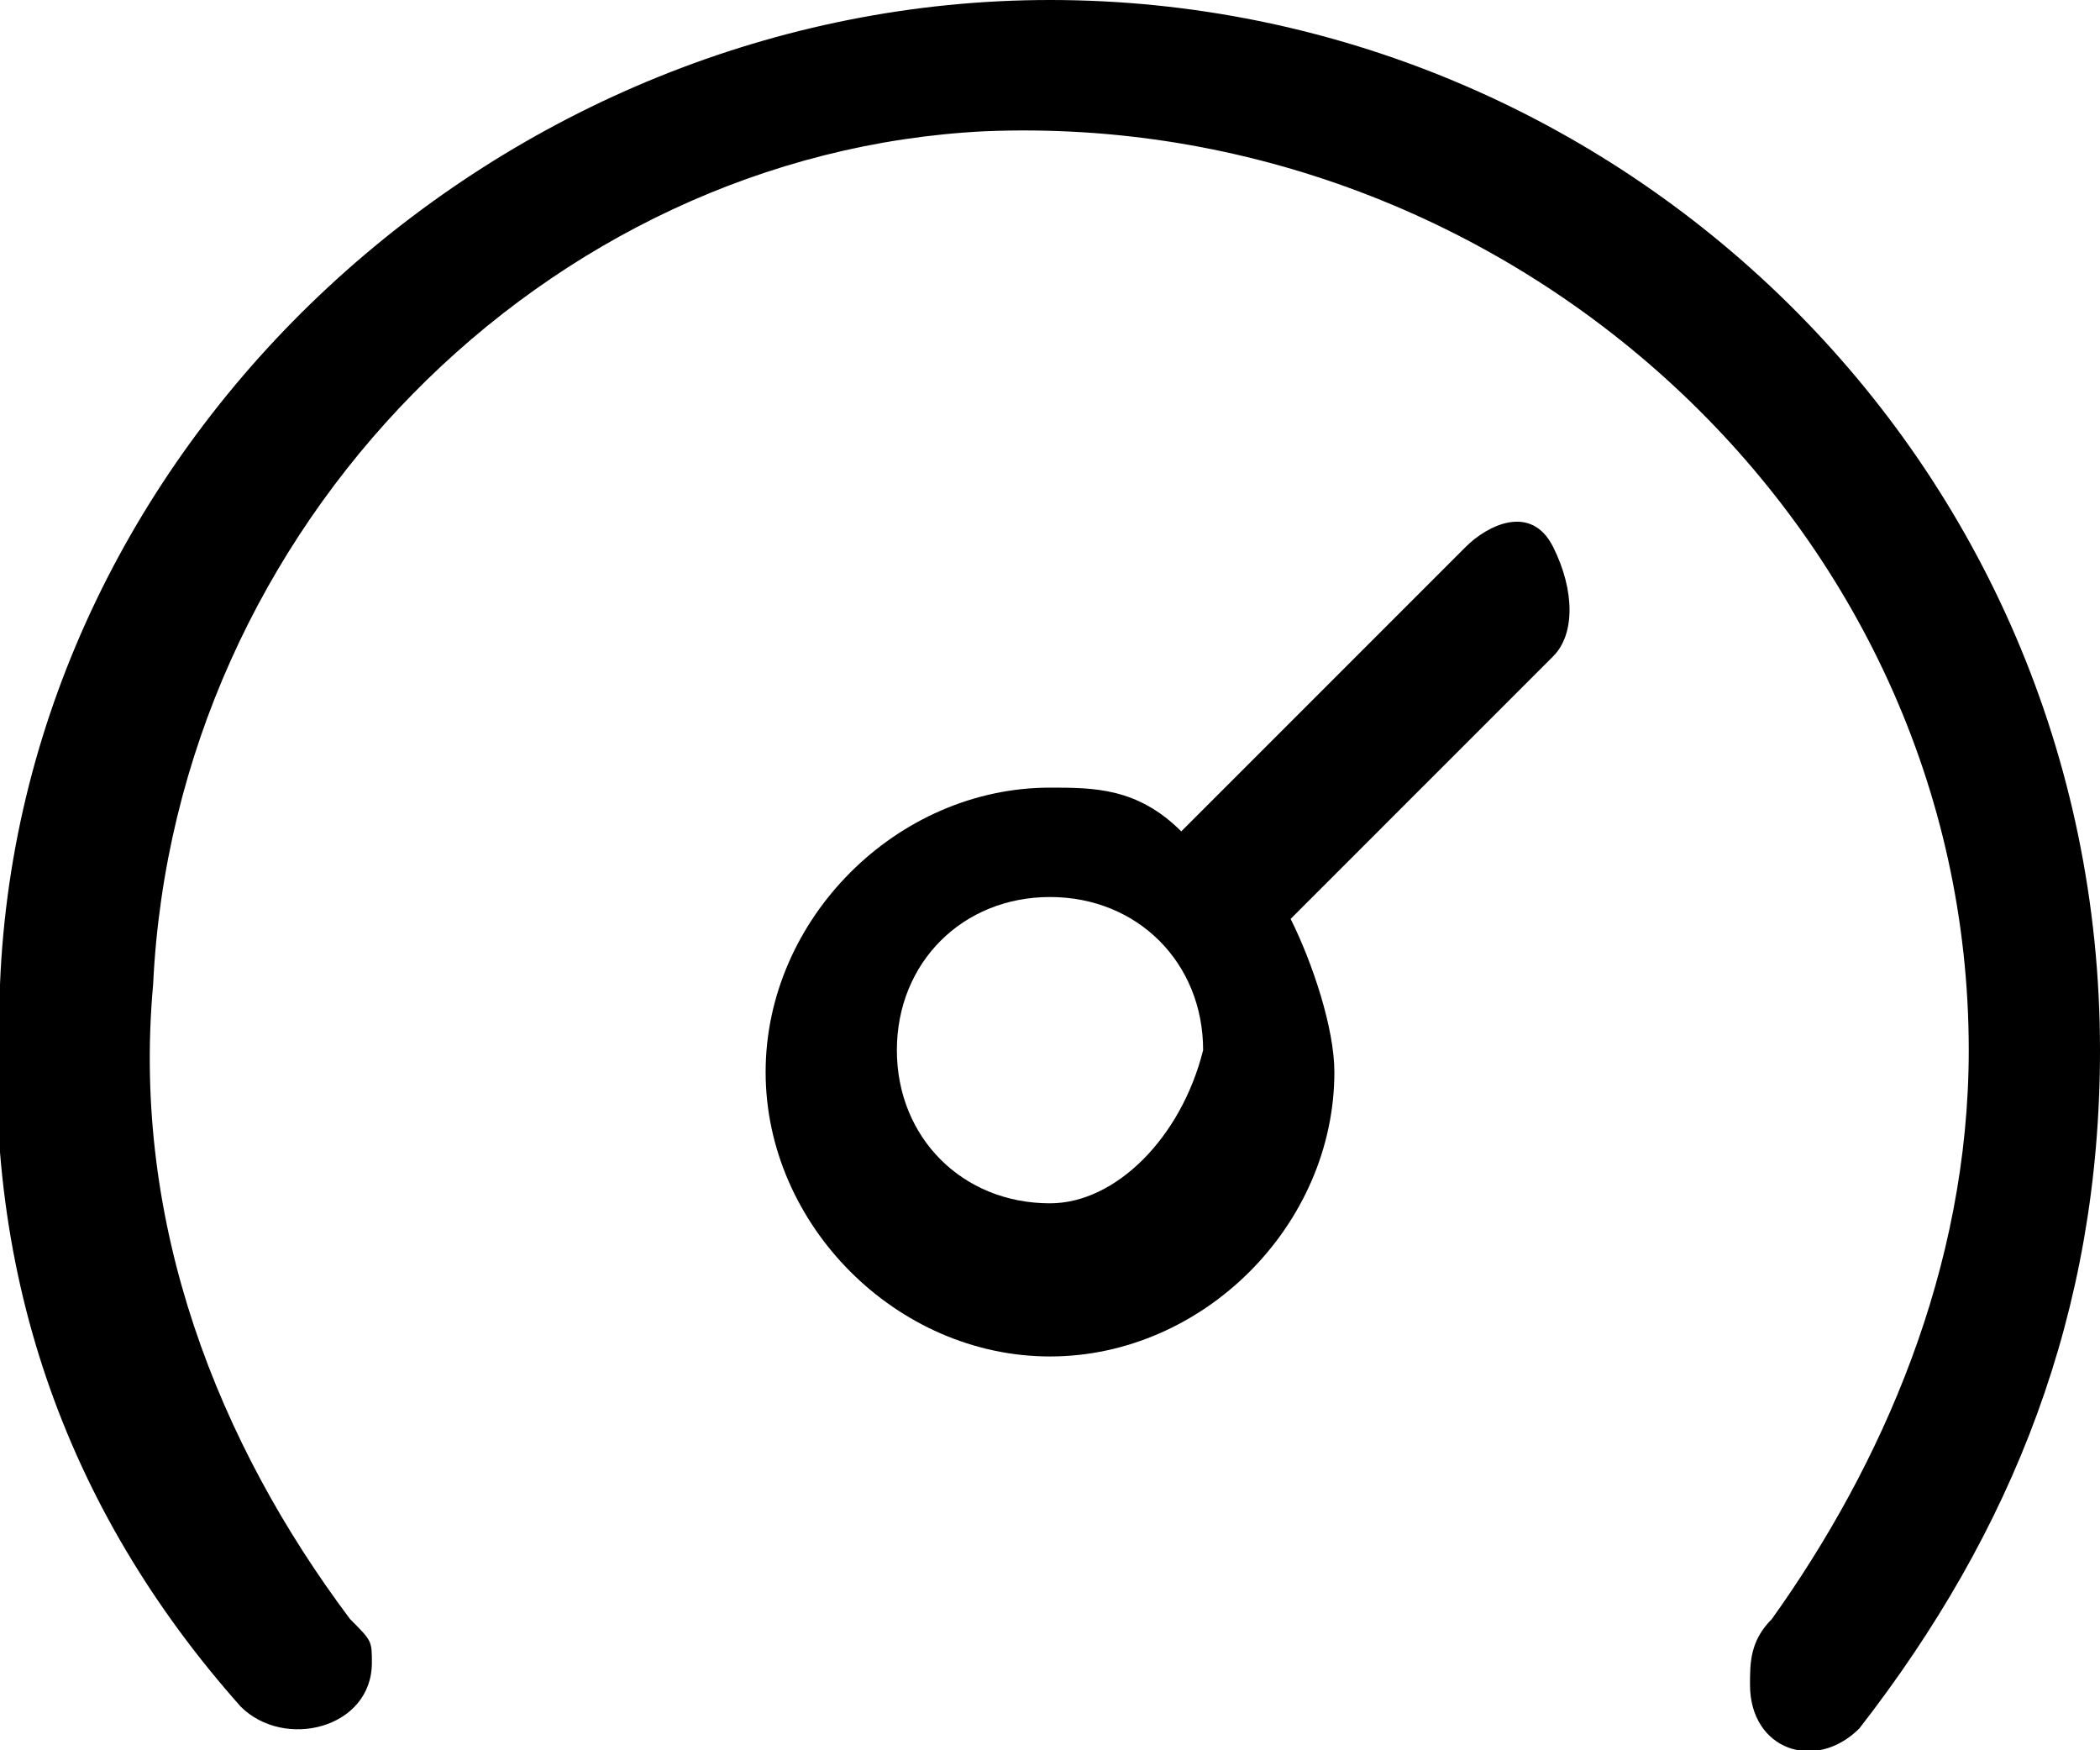 <?xml version="1.0" encoding="utf-8"?>
<!-- Generator: Adobe Illustrator 25.2.1, SVG Export Plug-In . SVG Version: 6.00 Build 0)  -->
<svg version="1.1" id="Layer_1" xmlns="http://www.w3.org/2000/svg" xmlns:xlink="http://www.w3.org/1999/xlink" x="0px" y="0px"
	 viewBox="0 0 9.6 8" style="enable-background:new 0 0 9.6 8;" xml:space="preserve">
<g>
	<path d="M6.7,2.5L5.4,3.8C5.2,3.6,5,3.6,4.8,3.6c-0.7,0-1.3,0.6-1.3,1.3s0.6,1.3,1.3,1.3c0.7,0,1.3-0.6,1.3-1.3
		c0-0.2-0.1-0.5-0.2-0.7L7.1,3c0.1-0.1,0.1-0.3,0-0.5S6.8,2.4,6.7,2.5z M4.8,5.5c-0.4,0-0.7-0.3-0.7-0.7c0-0.4,0.3-0.7,0.7-0.7
		c0.4,0,0.7,0.3,0.7,0.7C5.4,5.2,5.1,5.5,4.8,5.5z"/>
	<path d="M4.8,0C2.3,0,0.1,2,0,4.5c-0.1,1.3,0.3,2.4,1.1,3.3c0.2,0.2,0.6,0.1,0.6-0.2c0-0.1,0-0.1-0.1-0.2c-0.6-0.8-1-1.8-0.9-2.9
		c0.1-2.1,1.8-3.8,3.8-3.9C6.9,0.5,9,2.4,9,4.8c0,1-0.4,1.9-0.9,2.6C8,7.5,8,7.6,8,7.7C8,8,8.3,8.1,8.5,7.9C9.2,7,9.6,6,9.6,4.8
		C9.6,2.1,7.4,0,4.8,0z"/>
</g>
</svg>
